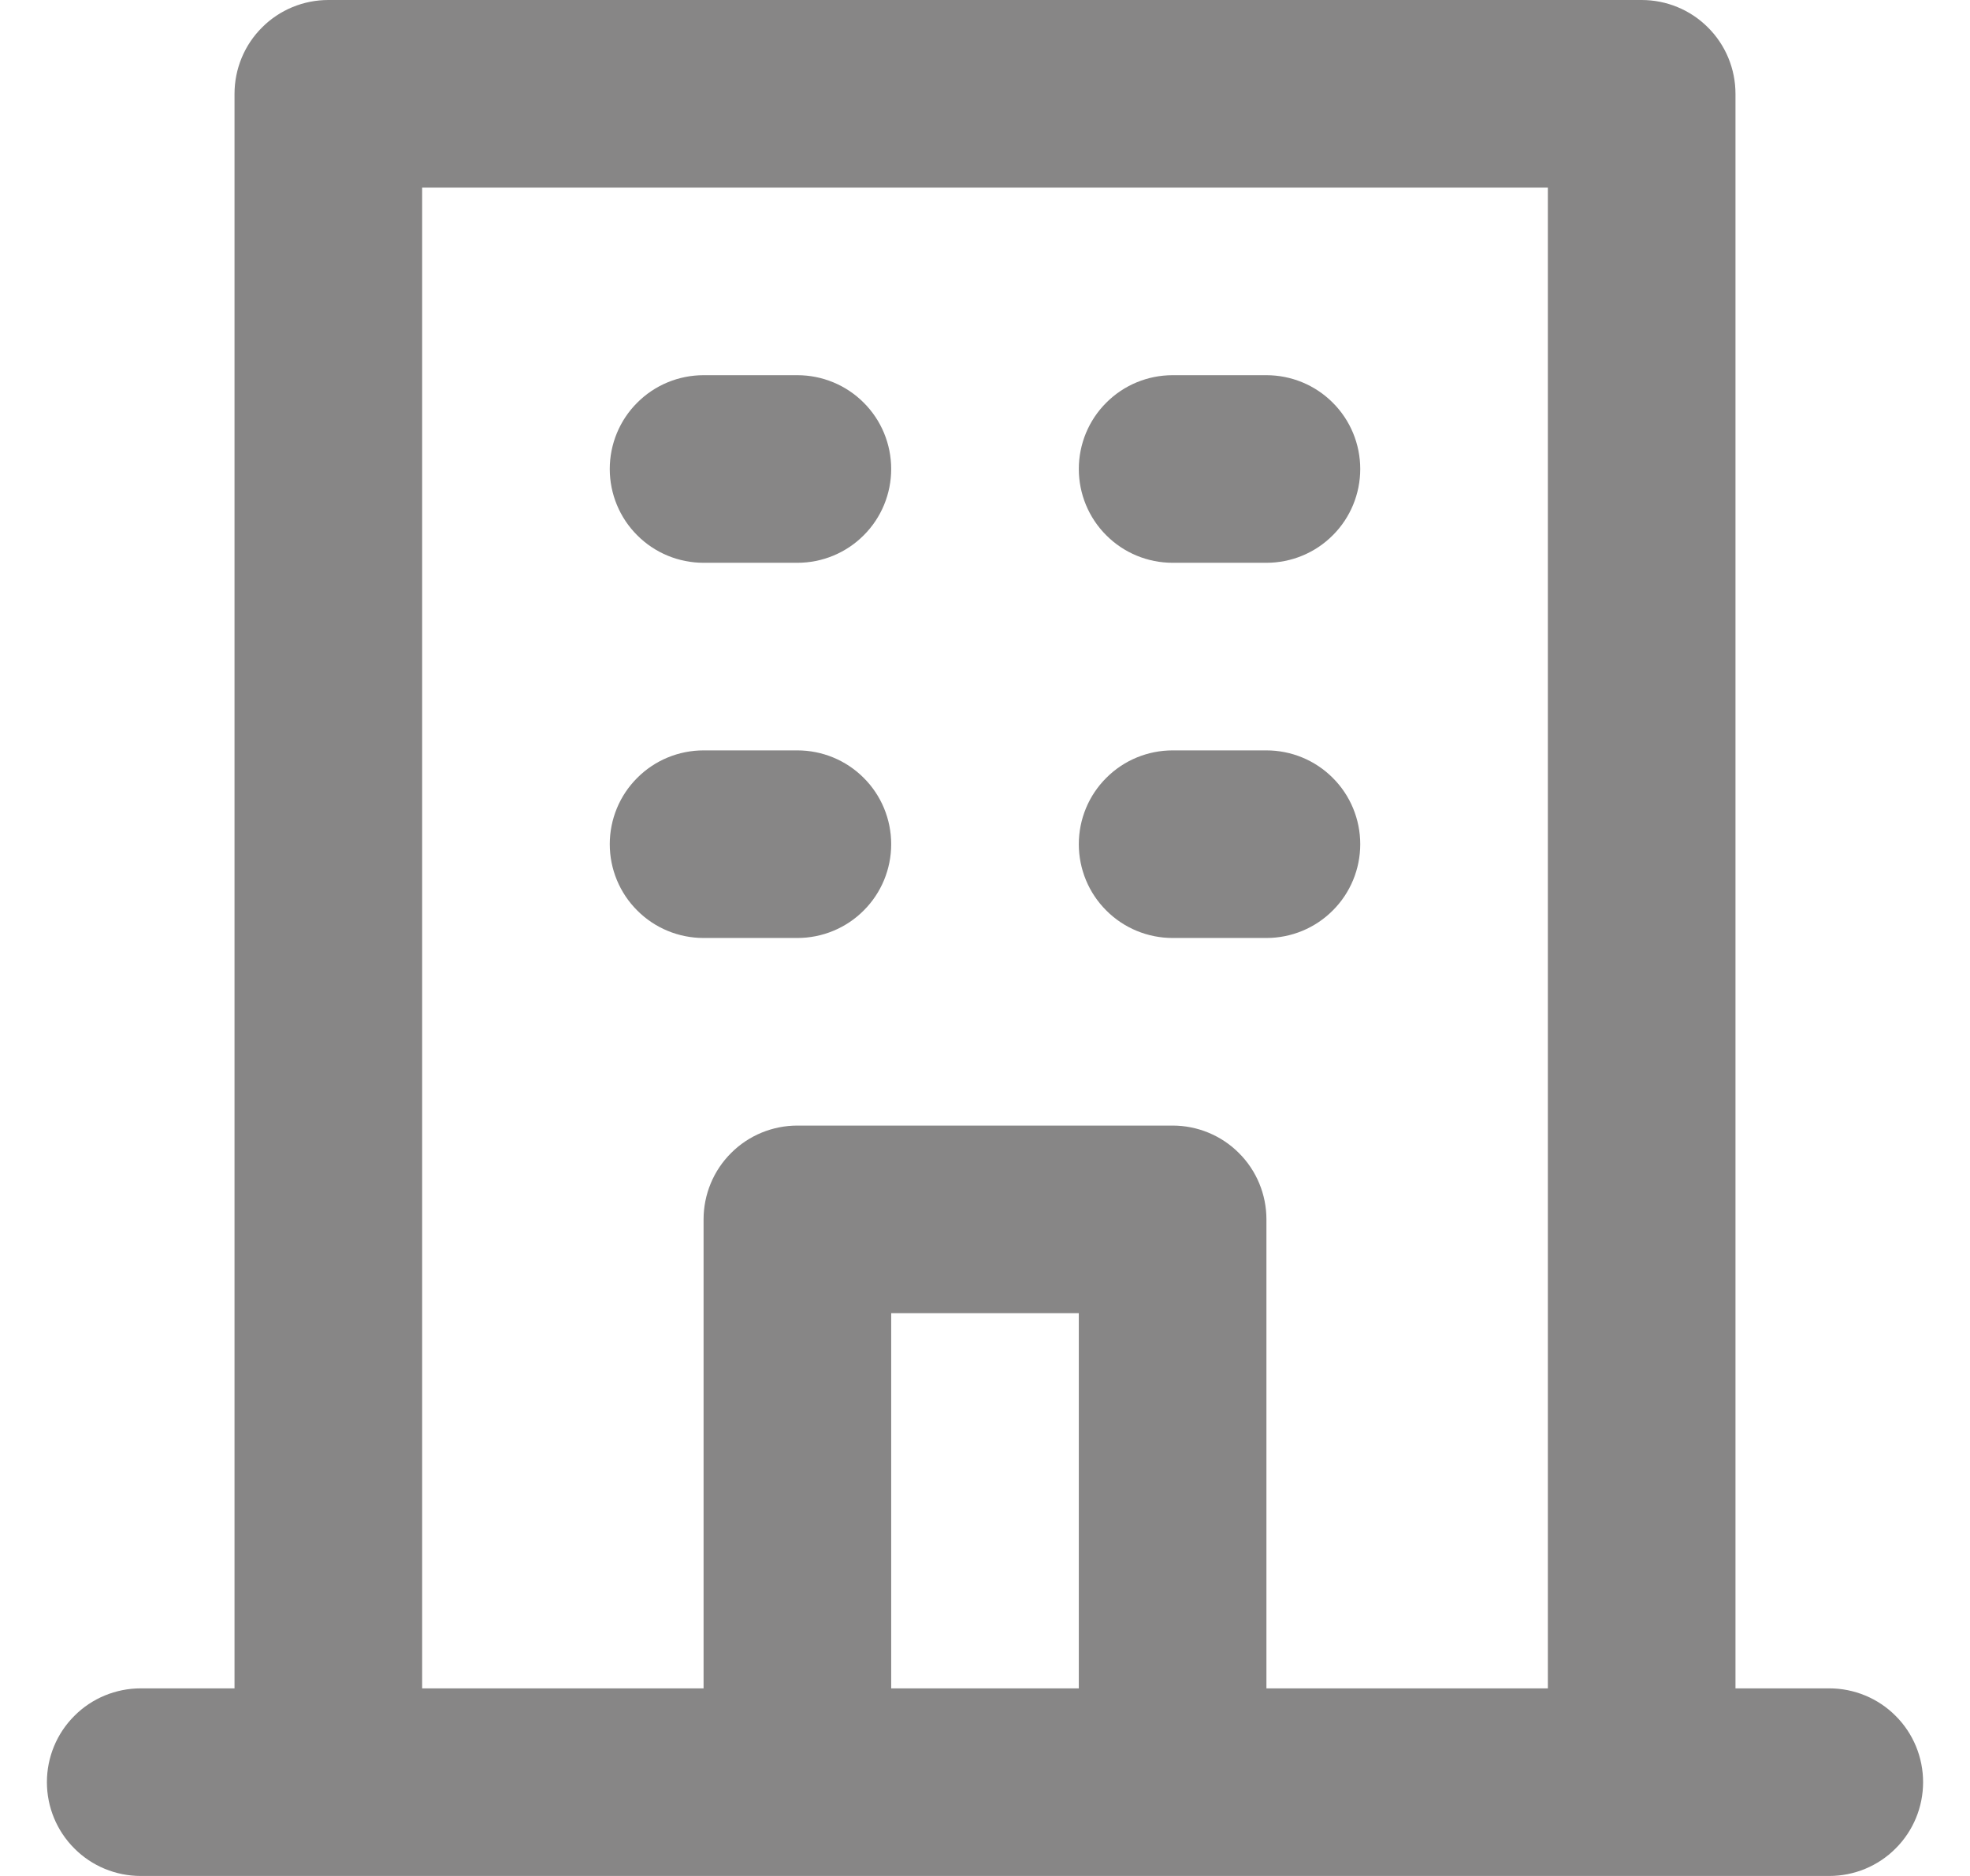 <svg width="21" height="20" viewBox="0 0 21 20" fill="none" xmlns="http://www.w3.org/2000/svg">
<path d="M12.5 6H13.5C13.765 6 14.02 5.895 14.207 5.707C14.395 5.52 14.5 5.265 14.5 5C14.5 4.735 14.395 4.48 14.207 4.293C14.02 4.105 13.765 4 13.5 4H12.5C12.235 4 11.98 4.105 11.793 4.293C11.605 4.48 11.5 4.735 11.5 5C11.5 5.265 11.605 5.52 11.793 5.707C11.98 5.895 12.235 6 12.5 6ZM12.5 10H13.5C13.765 10 14.02 9.895 14.207 9.707C14.395 9.52 14.5 9.265 14.5 9C14.5 8.735 14.395 8.48 14.207 8.293C14.02 8.105 13.765 8 13.5 8H12.5C12.235 8 11.98 8.105 11.793 8.293C11.605 8.48 11.5 8.735 11.5 9C11.5 9.265 11.605 9.52 11.793 9.707C11.98 9.895 12.235 10 12.5 10ZM7.5 6H8.5C8.765 6 9.02 5.895 9.207 5.707C9.395 5.52 9.5 5.265 9.5 5C9.5 4.735 9.395 4.48 9.207 4.293C9.02 4.105 8.765 4 8.5 4H7.5C7.235 4 6.98 4.105 6.793 4.293C6.605 4.48 6.5 4.735 6.5 5C6.5 5.265 6.605 5.52 6.793 5.707C6.98 5.895 7.235 6 7.5 6ZM7.5 10H8.5C8.765 10 9.02 9.895 9.207 9.707C9.395 9.52 9.5 9.265 9.5 9C9.5 8.735 9.395 8.48 9.207 8.293C9.02 8.105 8.765 8 8.5 8H7.5C7.235 8 6.98 8.105 6.793 8.293C6.605 8.48 6.5 8.735 6.5 9C6.5 9.265 6.605 9.52 6.793 9.707C6.98 9.895 7.235 10 7.5 10ZM19.5 18H18.5V1C18.5 0.735 18.395 0.48 18.207 0.293C18.02 0.105 17.765 0 17.5 0H3.5C3.235 0 2.98 0.105 2.793 0.293C2.605 0.48 2.5 0.735 2.5 1V18H1.5C1.235 18 0.98 18.105 0.793 18.293C0.605 18.48 0.5 18.735 0.5 19C0.5 19.265 0.605 19.52 0.793 19.707C0.98 19.895 1.235 20 1.5 20H19.5C19.765 20 20.02 19.895 20.207 19.707C20.395 19.52 20.5 19.265 20.5 19C20.5 18.735 20.395 18.48 20.207 18.293C20.02 18.105 19.765 18 19.5 18ZM11.5 18H9.5V14H11.5V18ZM16.5 18H13.5V13C13.5 12.735 13.395 12.48 13.207 12.293C13.02 12.105 12.765 12 12.5 12H8.5C8.235 12 7.98 12.105 7.793 12.293C7.605 12.48 7.5 12.735 7.5 13V18H4.5V2H16.5V18Z" fill="#878686"/>
</svg>
